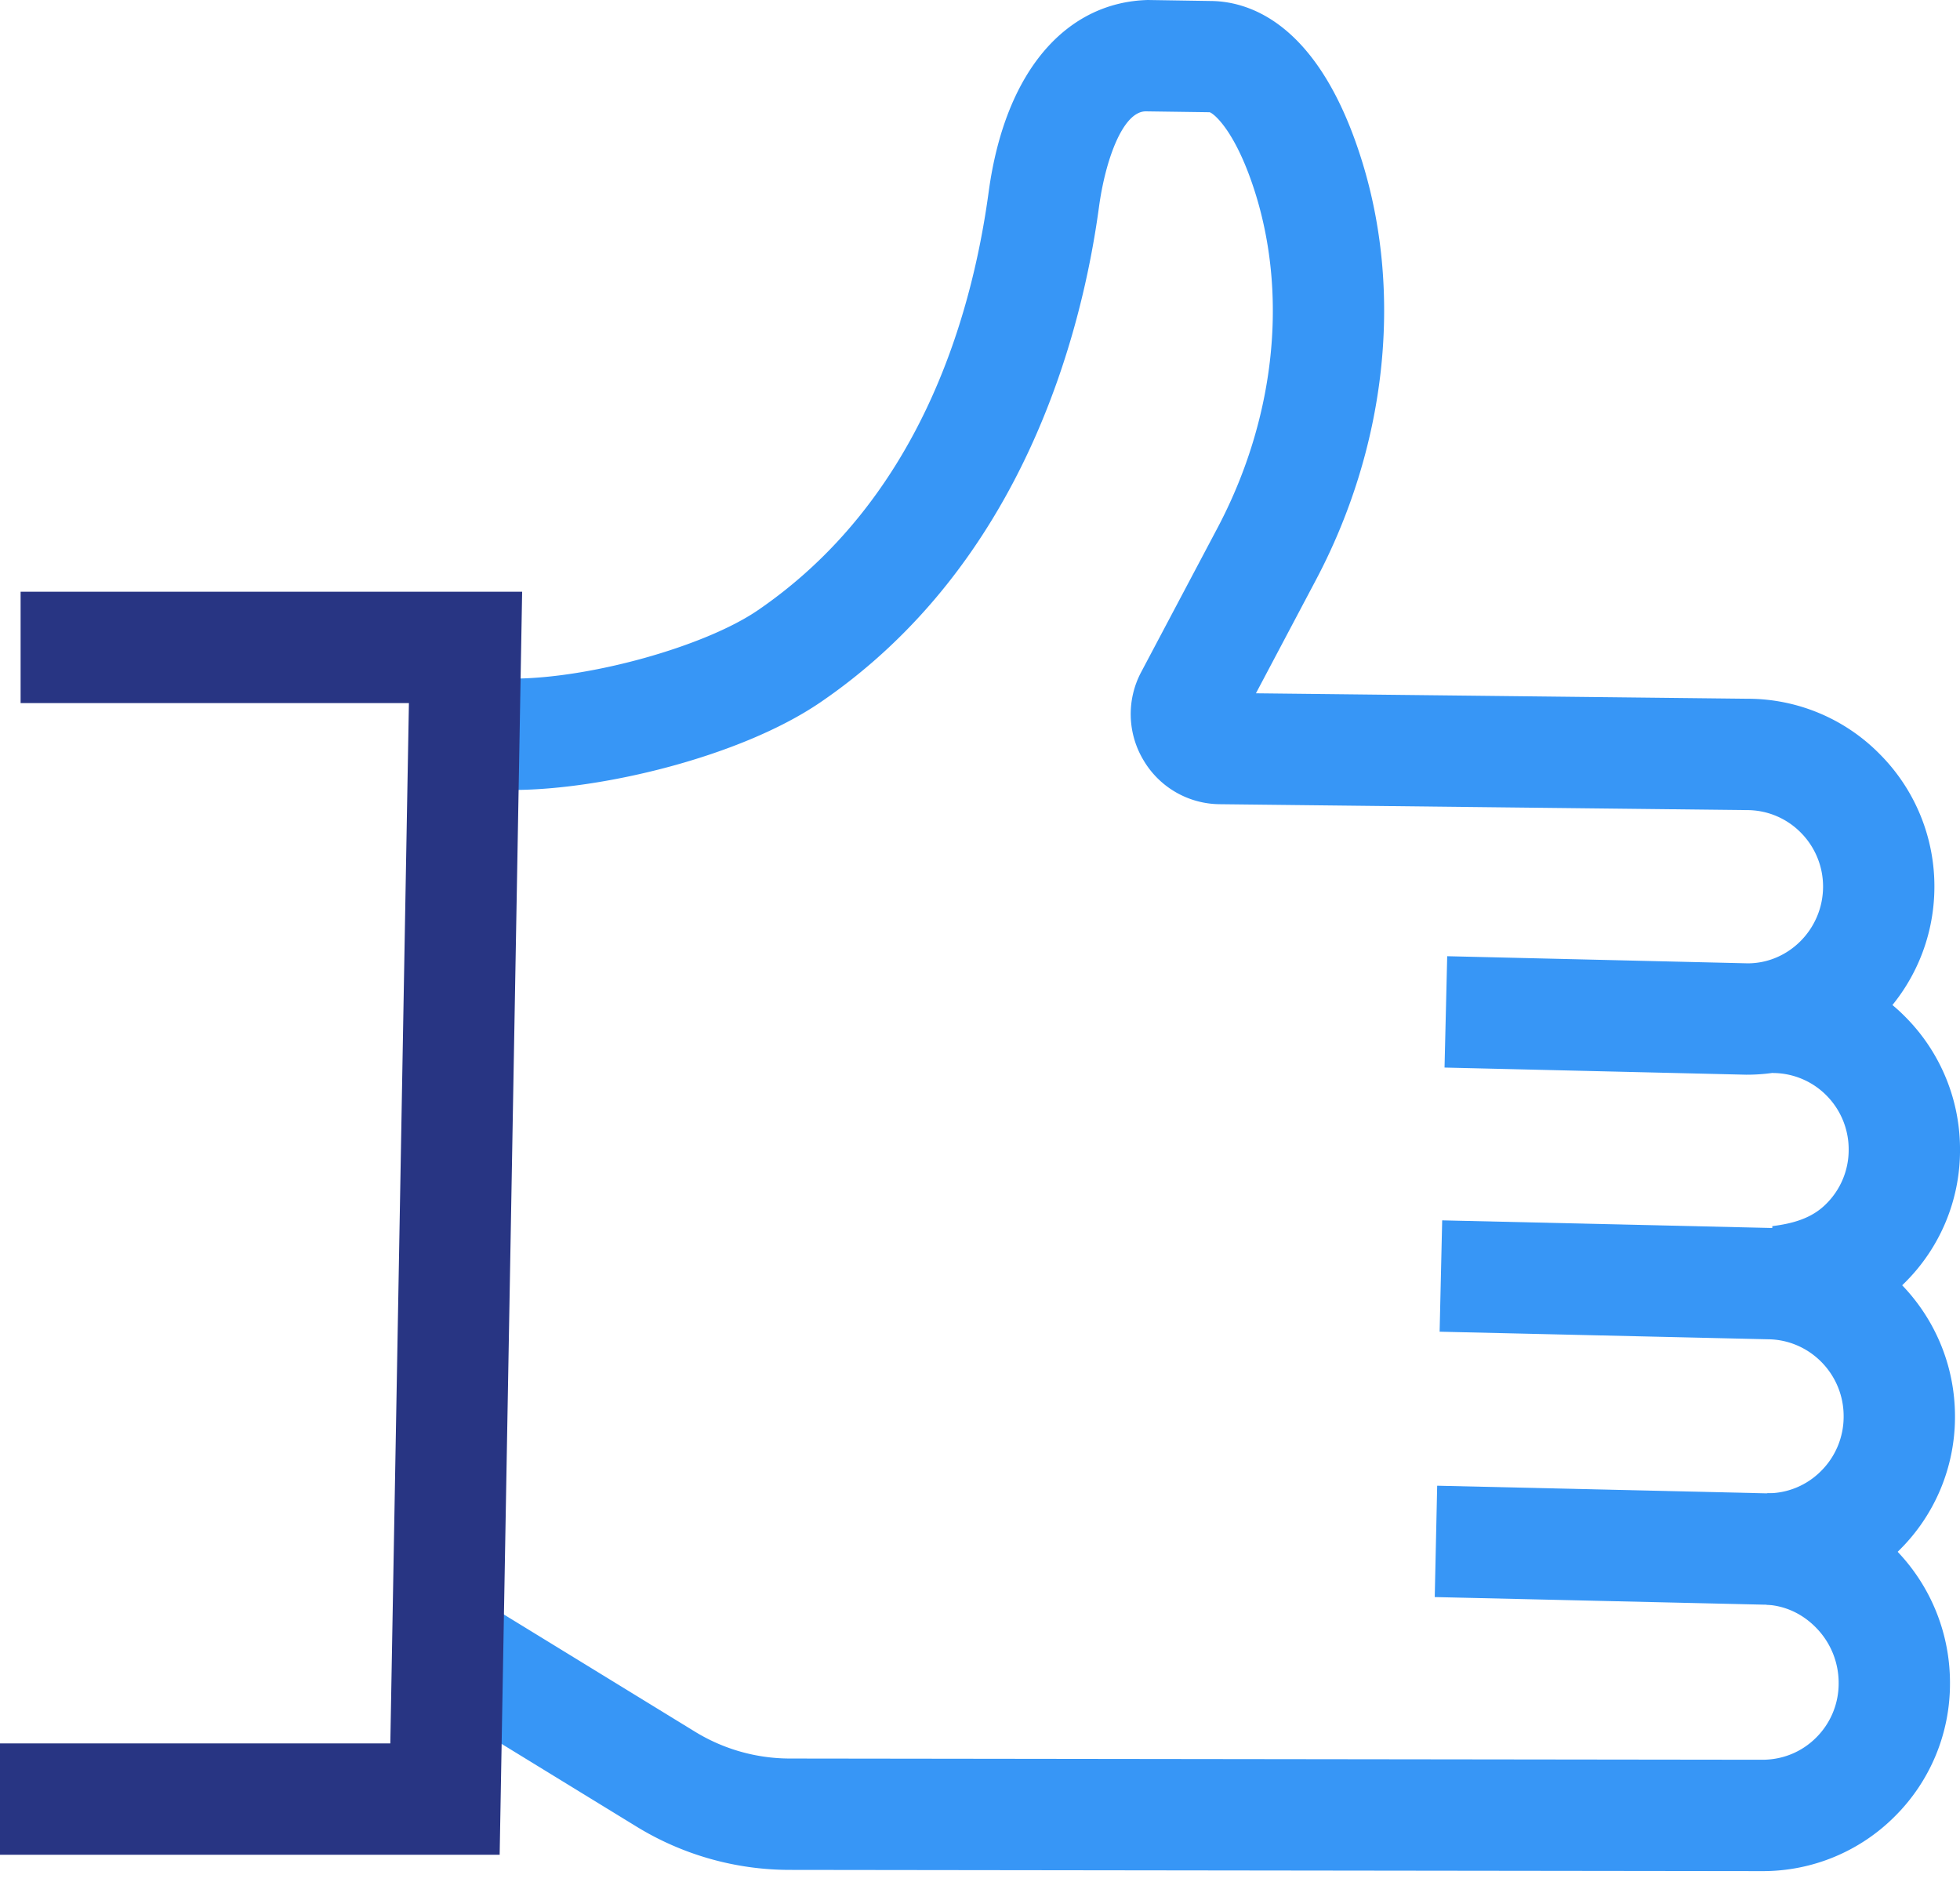 <svg width="125" height="120" fill="none" xmlns="http://www.w3.org/2000/svg"><path fill-rule="evenodd" clip-rule="evenodd" d="M113.044 85.281h-.05l.036-7.1c1.292-.163 2.513-.49 3.429-1.413a4.835 4.835 0 001.441-3.444 4.87 4.87 0 00-1.413-3.472 4.819 4.819 0 00-3.422-1.434l.021-7.1a11.863 11.863 0 018.45 3.543 11.957 11.957 0 013.465 8.485 11.872 11.872 0 01-3.536 8.456 11.849 11.849 0 01-8.421 3.48z" fill="#3796F6"/><path fill-rule="evenodd" clip-rule="evenodd" d="M112.723 102.315h-.05l.036-7.1h.014a4.79 4.79 0 003.415-1.42 4.876 4.876 0 001.441-3.473c.015-2.705-2.165-4.913-4.842-4.927l-20.924-.483.163-7.1 20.86.483c6.525.028 11.865 5.431 11.844 12.056a11.931 11.931 0 01-3.529 8.47 11.85 11.85 0 01-8.428 3.494z" fill="#3796F6"/><path fill-rule="evenodd" clip-rule="evenodd" d="M112.411 119.306h-.056l-62-.078a18.698 18.698 0 01-9.763-2.762l-13-7.967 3.713-6.064 13.008 7.974a11.589 11.589 0 006.056 1.718l62.007.078h.021c1.3 0 2.514-.497 3.43-1.413a4.859 4.859 0 001.434-3.45 5.015 5.015 0 00-1.434-3.55c-.923-.952-2.13-1.477-3.401-1.477l-20.925-.483.156-7.1 20.861.483c3.131 0 6.142 1.292 8.407 3.628a12.103 12.103 0 013.436 8.52 11.912 11.912 0 01-3.529 8.464 11.876 11.876 0 01-8.421 3.479zm-1.015-50.781h-.035l-19.235-.455.17-7.1 19.157.454h.014c2.606 0 4.786-2.18 4.8-4.87a4.876 4.876 0 00-1.42-3.465 4.809 4.809 0 00-3.422-1.435l-33.627-.376a5.696 5.696 0 01-4.87-2.805 5.709 5.709 0 01-.143-5.63l4.828-9.117c3.621-6.809 4.53-14.541 2.507-21.215-1.243-4.076-2.684-5.269-2.975-5.354L73.083 7.1h-.007c-1.484 0-2.591 3.16-2.989 6.107-1.086 8.009-4.842 22.763-17.786 31.588-5.105 3.472-13.938 5.56-19.526 5.574l-3.174.014-.02-7.1 3.166-.014c4.906-.014 12.177-2.045 15.556-4.338 10.133-6.916 13.612-18.326 14.748-26.683C64.116 4.38 68.099.135 73.204 0l4.097.064c2.435.05 6.901 1.463 9.614 10.38 2.57 8.457 1.462 18.163-3.032 26.612l-3.785 7.15 31.376.348a11.816 11.816 0 018.421 3.543 11.93 11.93 0 013.472 8.485c-.028 6.596-5.389 11.943-11.971 11.943z" fill="#3796F6"/><path fill-rule="evenodd" clip-rule="evenodd" d="M31.866 118.262H0v-7.1h24.893l1.186-66.331H1.314v-7.1H33.3l-1.434 80.531z" fill="#283583"/></svg>